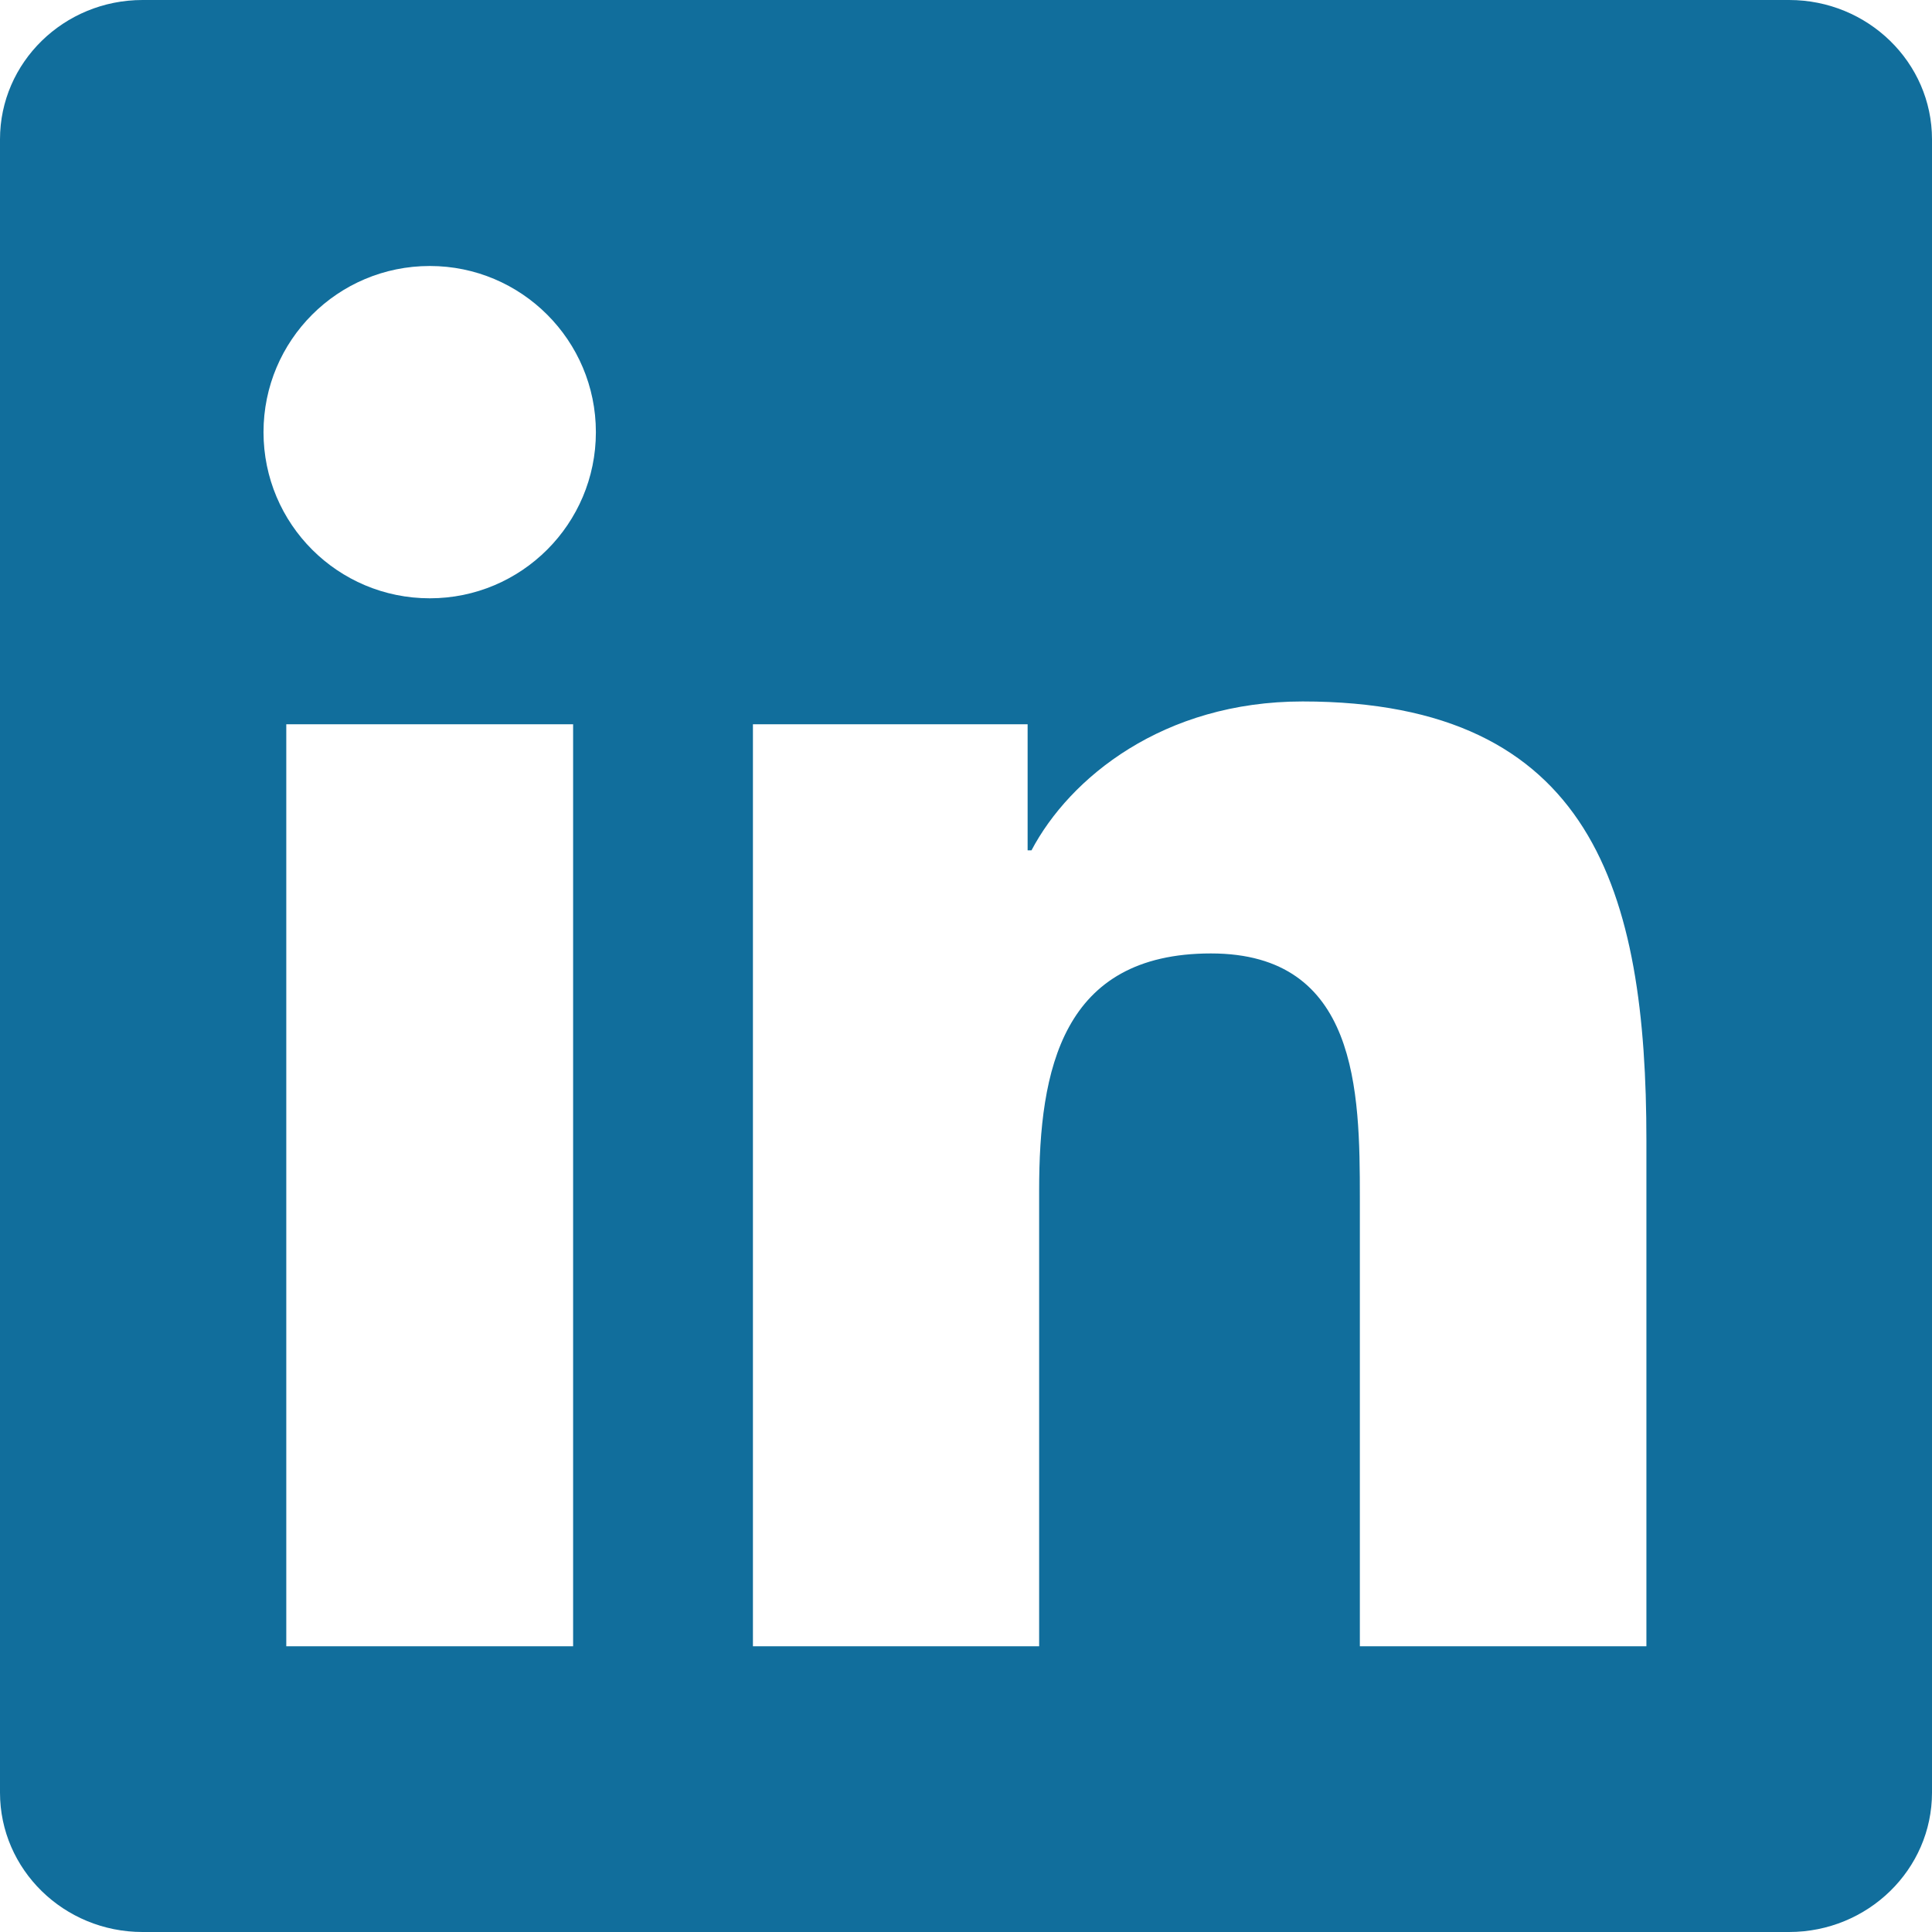 <svg width="28" height="28" viewBox="0 0 28 28" fill="none" xmlns="http://www.w3.org/2000/svg">
<path fill-rule="evenodd" clip-rule="evenodd" d="M23.861 23.859H19.708V17.362C19.708 15.811 19.681 13.818 17.55 13.818C15.389 13.818 15.06 15.507 15.06 17.25V23.859H10.912V10.497H14.893V12.324H14.949C15.503 11.273 16.858 10.166 18.879 10.166C23.084 10.166 23.861 12.932 23.861 16.531V23.859ZM6.229 8.671C4.895 8.671 3.819 7.593 3.819 6.263C3.819 4.933 4.895 3.855 6.229 3.855C7.557 3.855 8.636 4.933 8.636 6.263C8.636 7.593 7.557 8.671 6.229 8.671V8.671ZM4.149 23.859H8.306V10.497H4.149V23.859ZM25.929 0H2.066C0.926 0 0 0.904 0 2.019V25.98C0 27.095 0.926 28 2.066 28H25.929C27.07 28 28 27.095 28 25.98V2.019C28 0.904 27.07 0 25.929 0V0Z" fill="#116E9C"/>
</svg>
